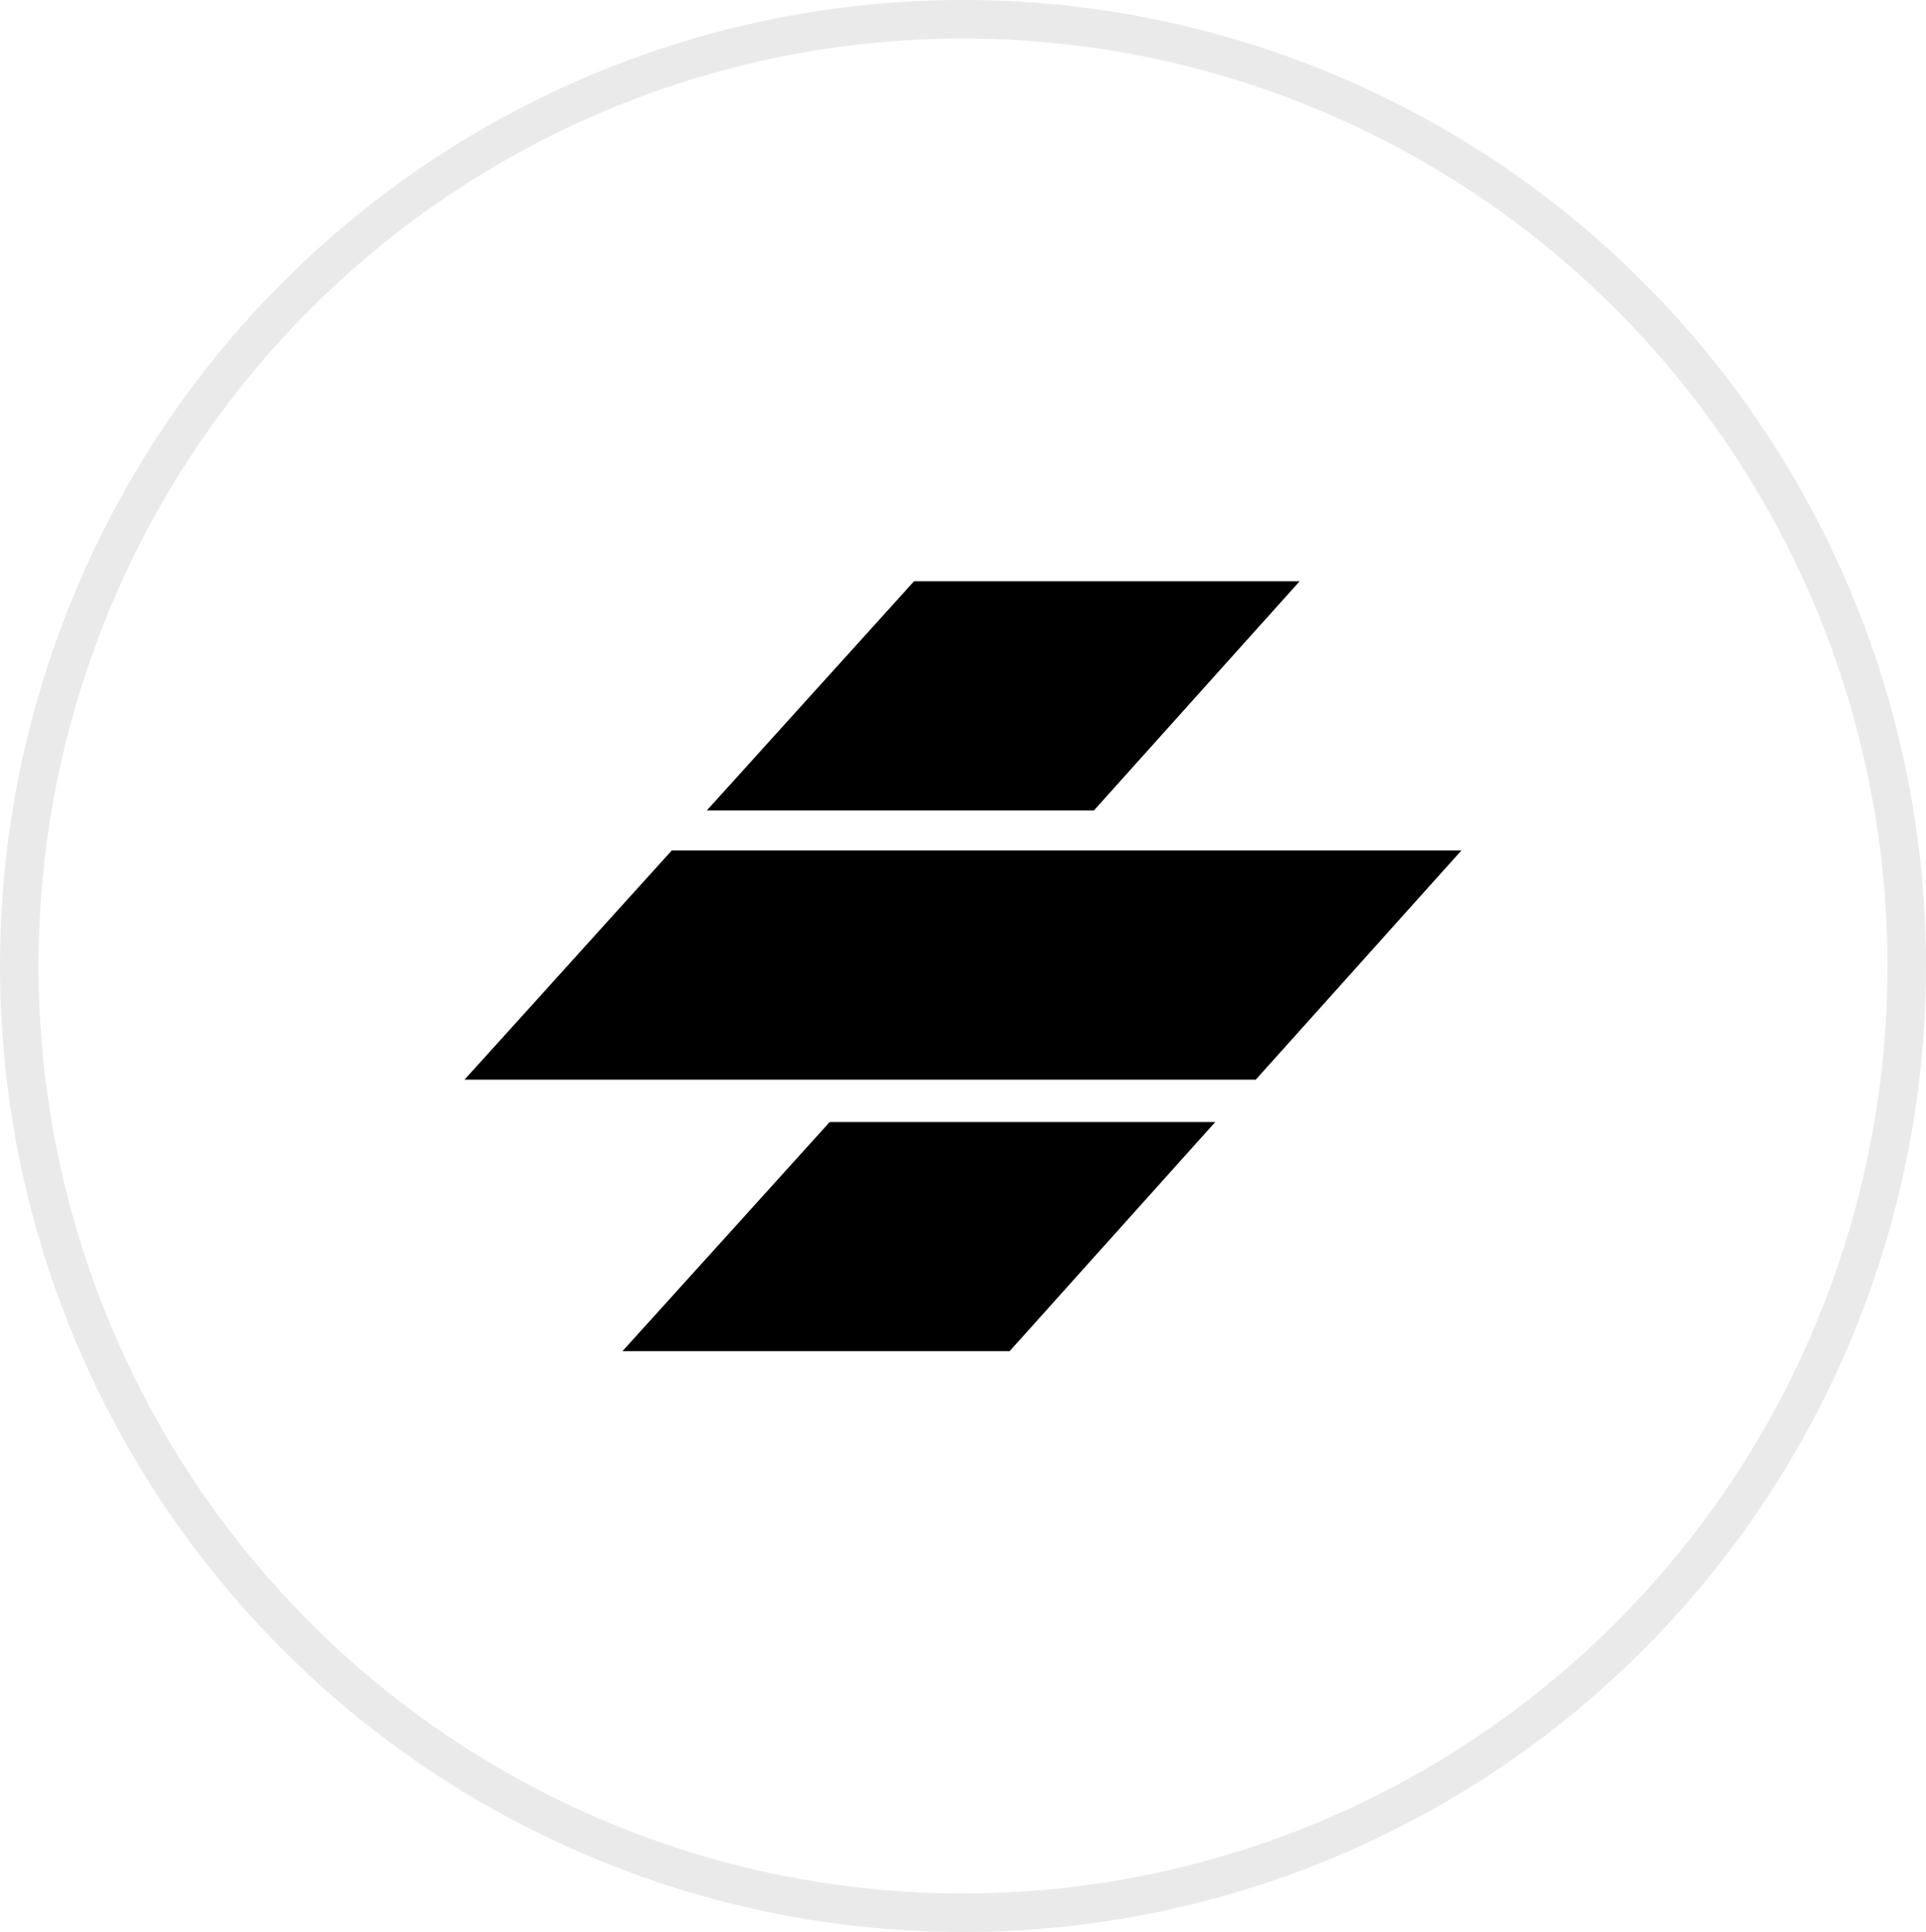 <?xml version="1.0" encoding="UTF-8"?><svg id="a" xmlns="http://www.w3.org/2000/svg" width="50" height="50.17" xmlns:xlink="http://www.w3.org/1999/xlink" viewBox="0 0 50 50.17"><defs><style>.i,.j{fill:none;}.j{stroke:#eaeaea;stroke-miterlimit:10;}.k{clip-path:url(#c);}</style><clipPath id="c"><rect class="i" width="50" height="50.17"/></clipPath></defs><g id="b" transform="translate(0 0)"><g class="k"><g id="d"><ellipse id="e" class="j" cx="25" cy="25.08" rx="24.5" ry="24.58"/><path id="f" d="M33.74,15.09h-10.01l-5.38,5.95h10.05l5.34-5.95Z"/><path id="g" d="M31.55,29.13h-10.01l-5.38,5.95h10.05l5.34-5.95Z"/><path id="h" d="M37.94,22.08H17.44l-5.38,5.95h20.54l5.34-5.95Z"/></g></g></g></svg>